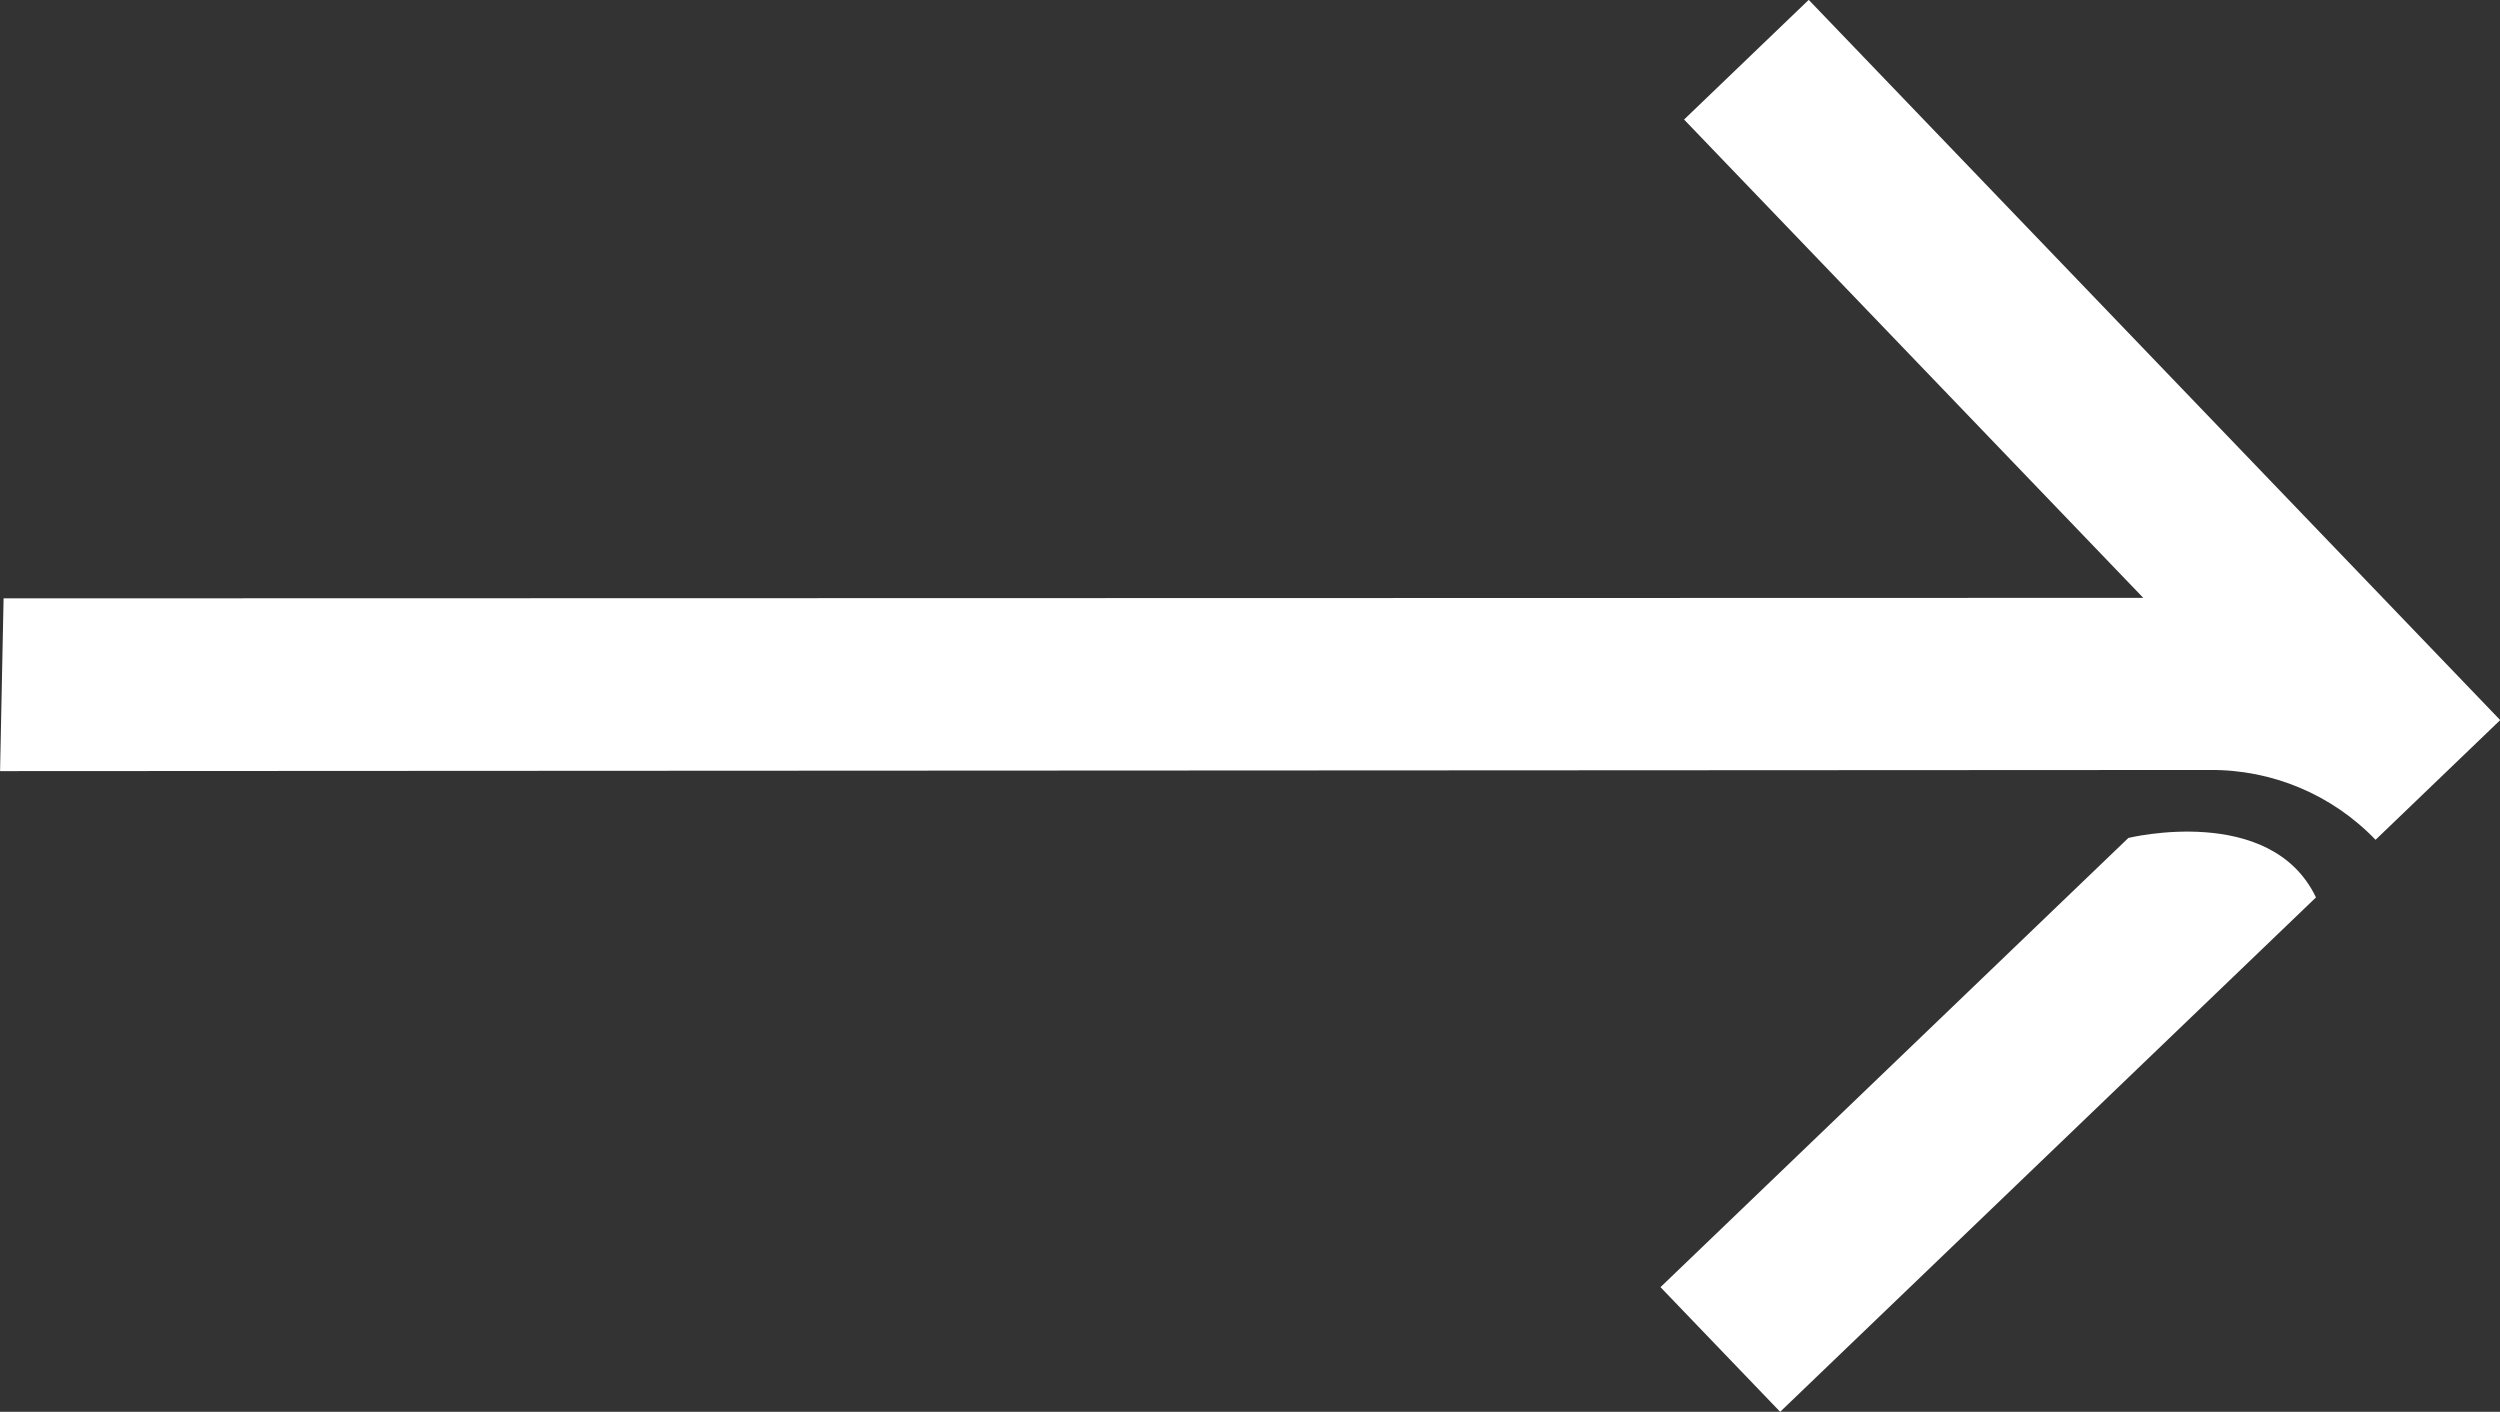 <?xml version="1.0" encoding="UTF-8" standalone="no"?><svg xmlns="http://www.w3.org/2000/svg" xmlns:xlink="http://www.w3.org/1999/xlink" fill="#000000" height="542.2" preserveAspectRatio="xMidYMid meet" version="1" viewBox="59.9 275.9 960.1 542.2" width="960.1" zoomAndPan="magnify"><rect x="59.9" y="275.9" width="960.1" height="542.2" fill="#333333" stroke="none"/><g id="change1_1"><path d="m59.927,572.039l1.353-66.347,821.722-.19-176.352-183.695,47.871-45.957,265.554,276.596-47.869,45.973h0c-16.641-17.333-39.694-27.035-63.722-26.815l-848.556.435Z" fill="#ffffff"/></g><g id="change1_2"><path d="m847.892,625.921h-.005s29.302-28.127,29.302-28.127l.093-.089s54.714-13.441,72.042,22.837l-20.285,19.474-185.489,178.075-45.957-47.871,150.3-144.3Z" fill="#ffffff"/></g></svg>